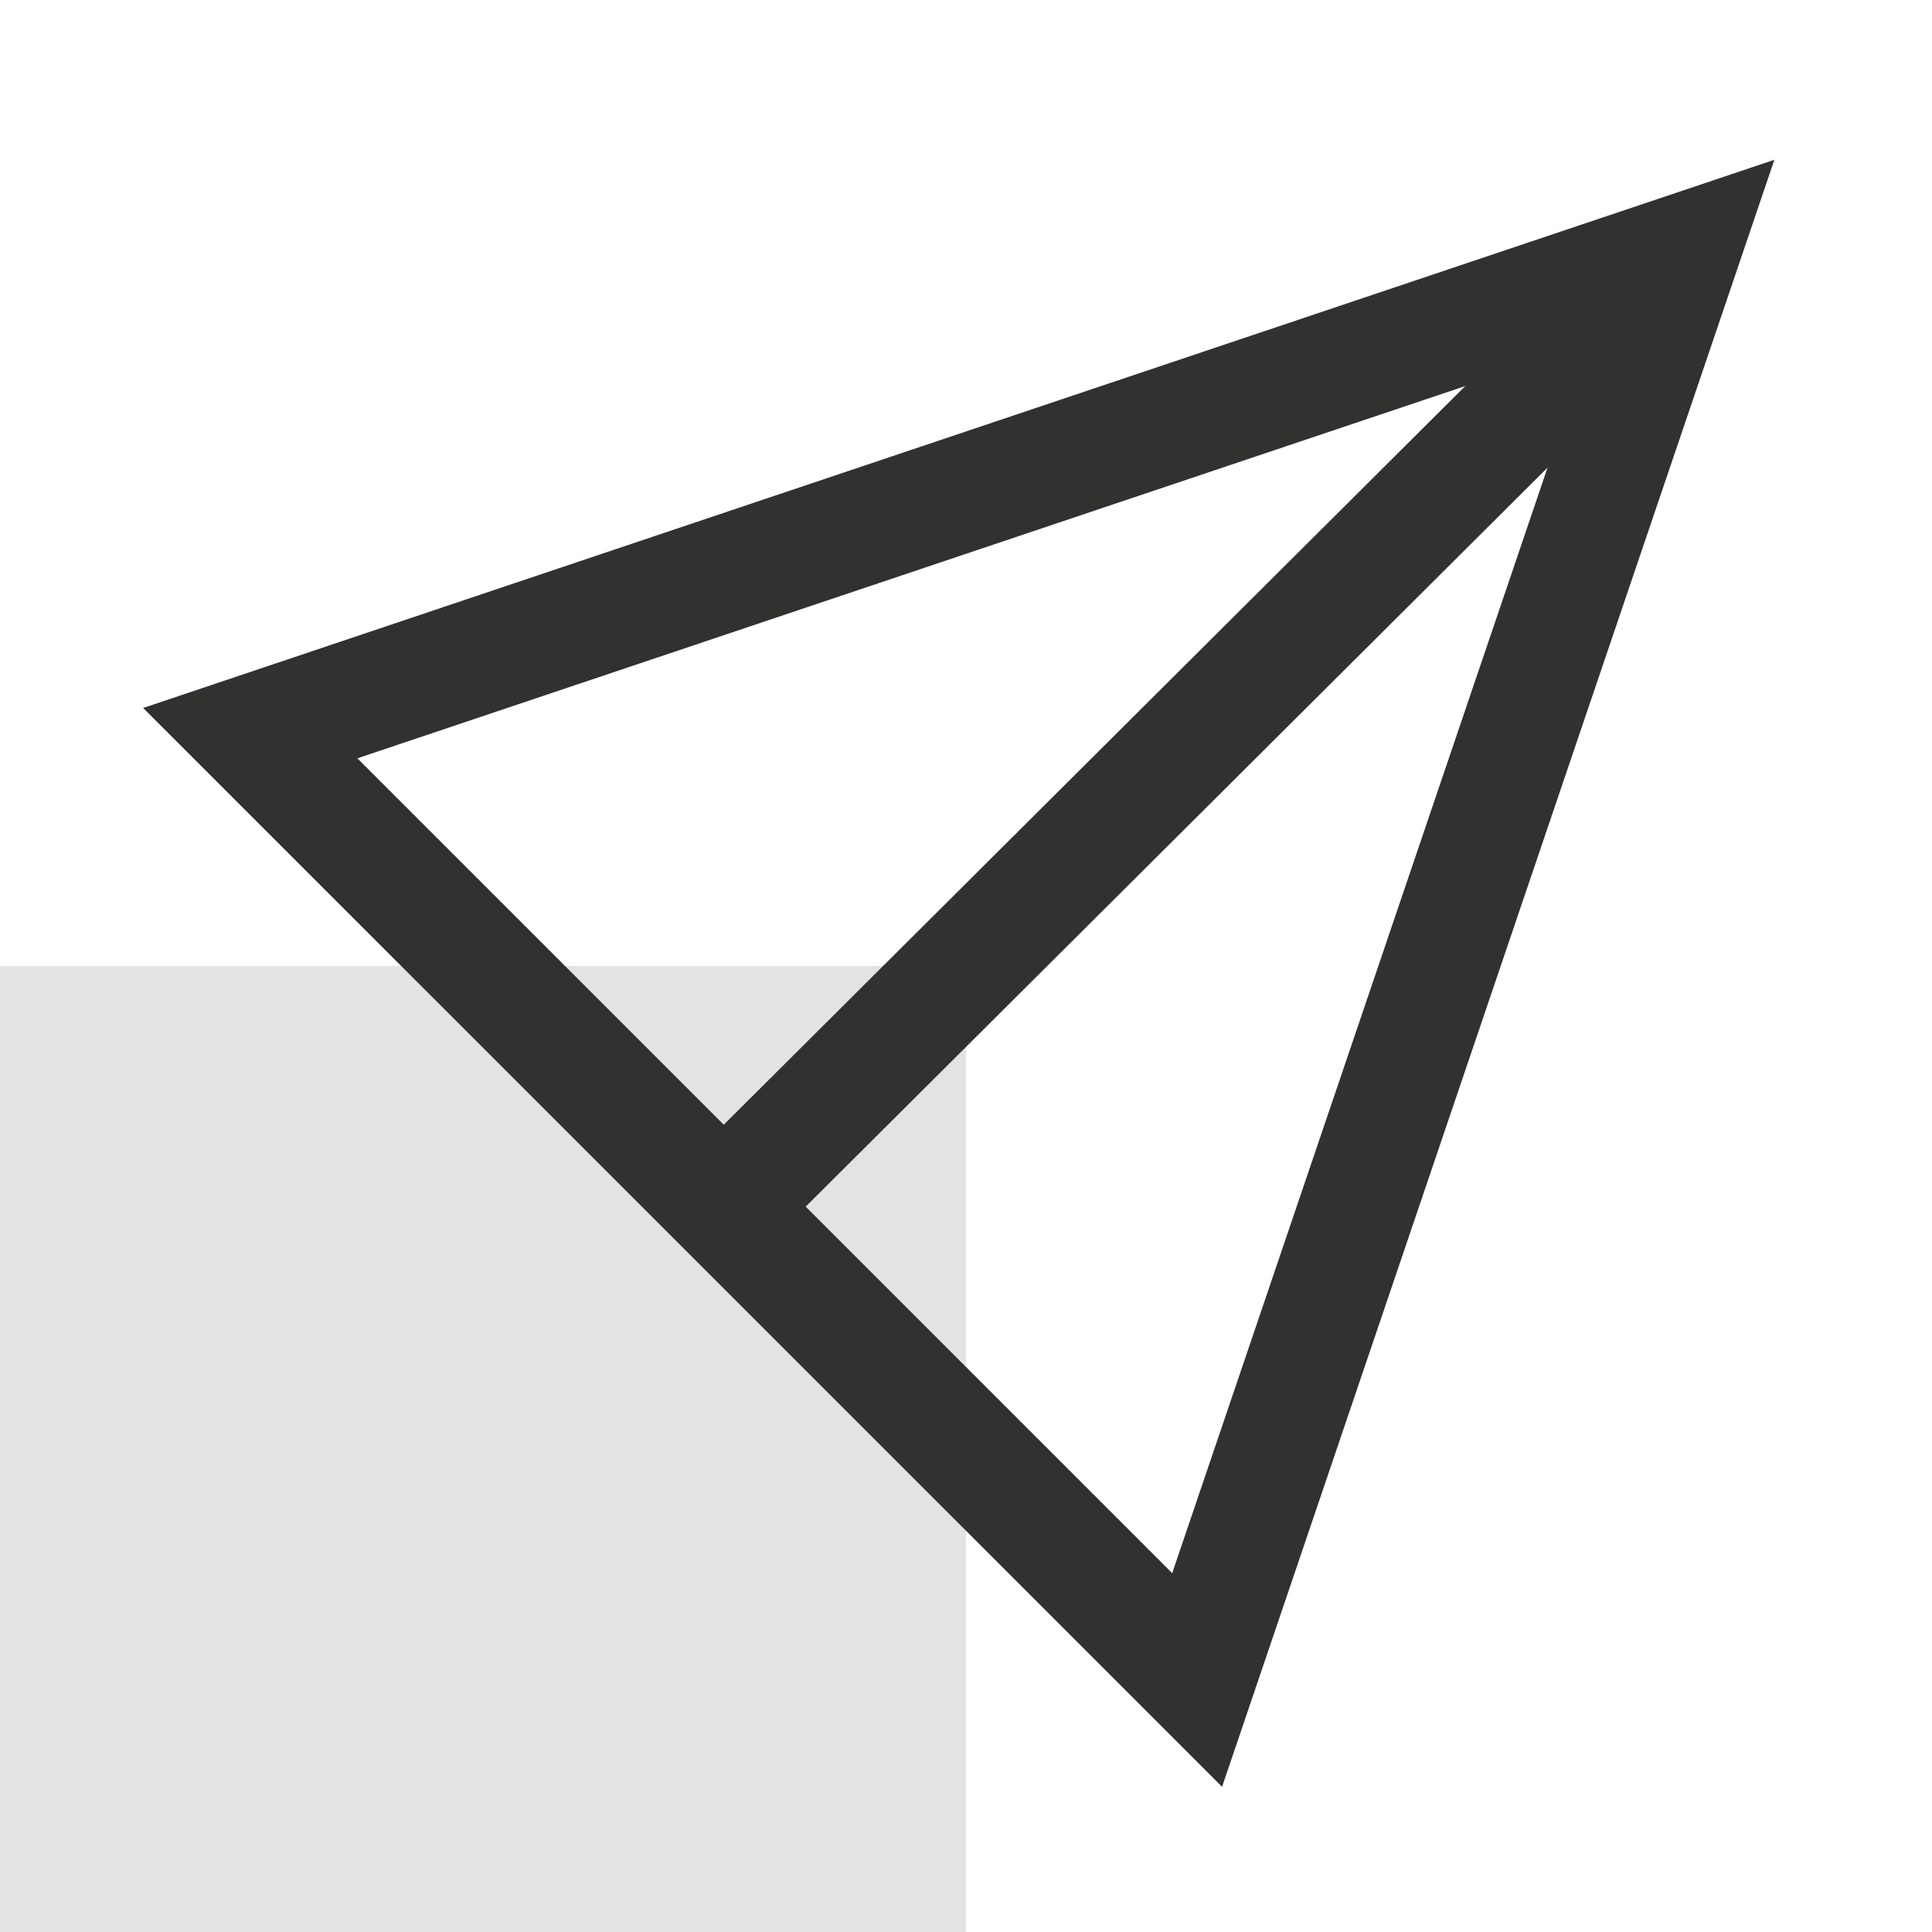 <?xml version="1.0" encoding="UTF-8"?><svg id="Layer_1" xmlns="http://www.w3.org/2000/svg" viewBox="0 0 178.58 178.58"><defs><style>.cls-1{fill:none;}.cls-2{fill:#e3e3e3;}.cls-3{fill:#313130;}</style></defs><rect class="cls-1" x="0" y="0" width="178.58" height="178.58"/><rect class="cls-2" x="0" y="89.29" width="89.29" height="89.29"/><path class="cls-3" d="m112.96,165.16L13.23,65.44,164.01,14.77l-51.05,150.39ZM33.03,70.09l75.32,75.32,38.56-113.58-113.87,38.26Z"/><rect class="cls-3" x="48.67" y="62.05" width="125.01" height="10.71" transform="translate(-15.16 98.12) rotate(-44.89)"/></svg>